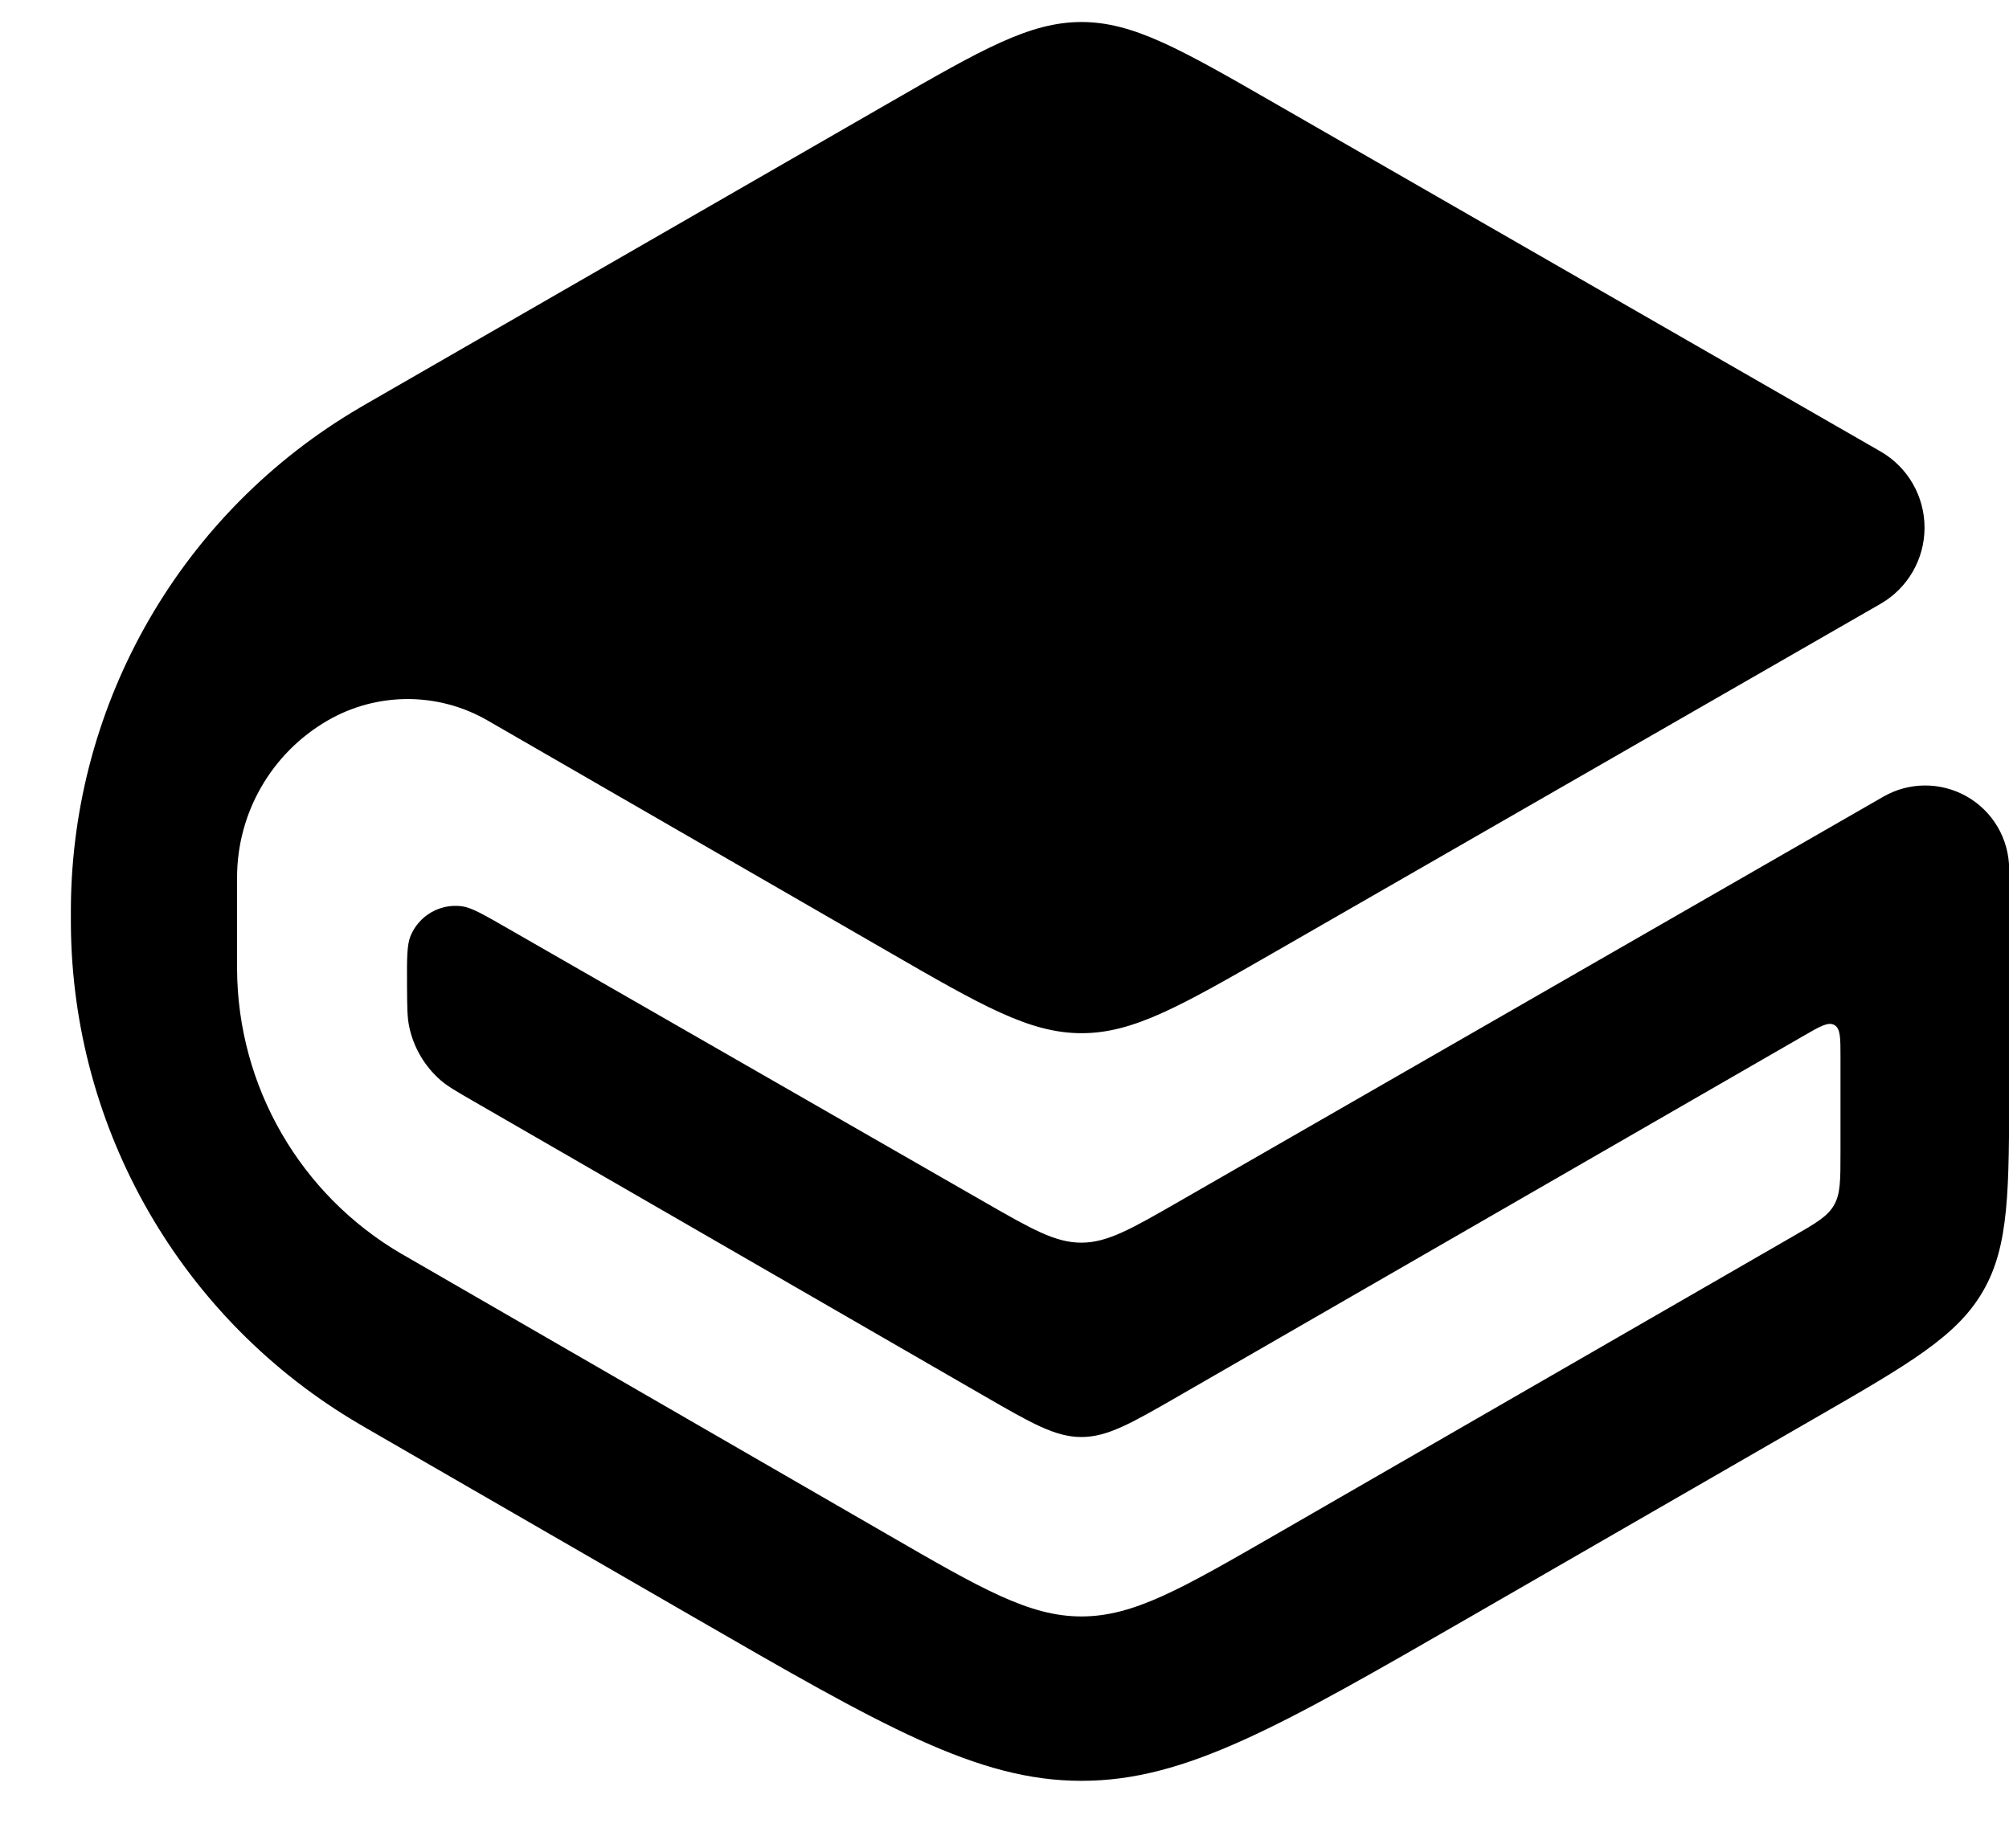 <svg width="25" height="23" viewBox="0 0 25 23" fill="none" xmlns="http://www.w3.org/2000/svg">
<path d="M11.041 11.837C12.22 12.518 12.81 12.858 13.457 12.859C14.105 12.86 14.695 12.52 15.875 11.842L23.4 7.516C23.74 7.321 23.949 6.959 23.949 6.567C23.949 6.175 23.74 5.813 23.4 5.618L15.873 1.291C14.694 0.613 14.104 0.274 13.457 0.274C12.81 0.275 12.221 0.614 11.042 1.293L4.571 5.019C4.523 5.047 4.499 5.061 4.477 5.074C2.266 6.368 0.9 8.73 0.882 11.292C0.882 11.318 0.882 11.345 0.882 11.401C0.882 11.456 0.882 11.484 0.882 11.509C0.9 14.068 2.263 16.428 4.47 17.723C4.492 17.736 4.516 17.75 4.564 17.778L8.617 20.118C10.979 21.482 12.16 22.164 13.457 22.164C14.754 22.165 15.935 21.484 18.298 20.122L22.577 17.655C23.761 16.973 24.352 16.632 24.677 16.069C25.002 15.507 25.002 14.824 25.002 13.459V10.82C25.002 10.442 24.797 10.092 24.466 9.908C24.145 9.73 23.755 9.732 23.437 9.915L14.663 14.959C14.074 15.297 13.78 15.466 13.457 15.466C13.134 15.467 12.839 15.298 12.25 14.96L6.312 11.551C6.014 11.38 5.866 11.294 5.746 11.279C5.474 11.244 5.212 11.396 5.108 11.651C5.063 11.762 5.063 11.934 5.065 12.277C5.067 12.529 5.067 12.656 5.091 12.772C5.144 13.032 5.281 13.267 5.48 13.442C5.57 13.52 5.679 13.583 5.898 13.709L12.247 17.374C12.838 17.715 13.133 17.885 13.457 17.885C13.781 17.885 14.076 17.715 14.667 17.375L22.449 12.889C22.651 12.772 22.752 12.714 22.828 12.758C22.903 12.802 22.903 12.918 22.903 13.151V14.347C22.903 14.689 22.903 14.86 22.822 15C22.741 15.141 22.593 15.226 22.297 15.396L15.878 19.097C14.696 19.778 14.106 20.118 13.457 20.118C12.808 20.118 12.218 19.777 11.037 19.094L5.031 15.625C5.012 15.614 5.003 15.609 4.994 15.604C3.735 14.868 2.958 13.521 2.95 12.063C2.95 12.053 2.95 12.042 2.95 12.02V10.921C2.95 10.116 3.379 9.372 4.076 8.968C4.691 8.612 5.45 8.611 6.066 8.966L11.041 11.837Z" fill="black"/>
</svg>
